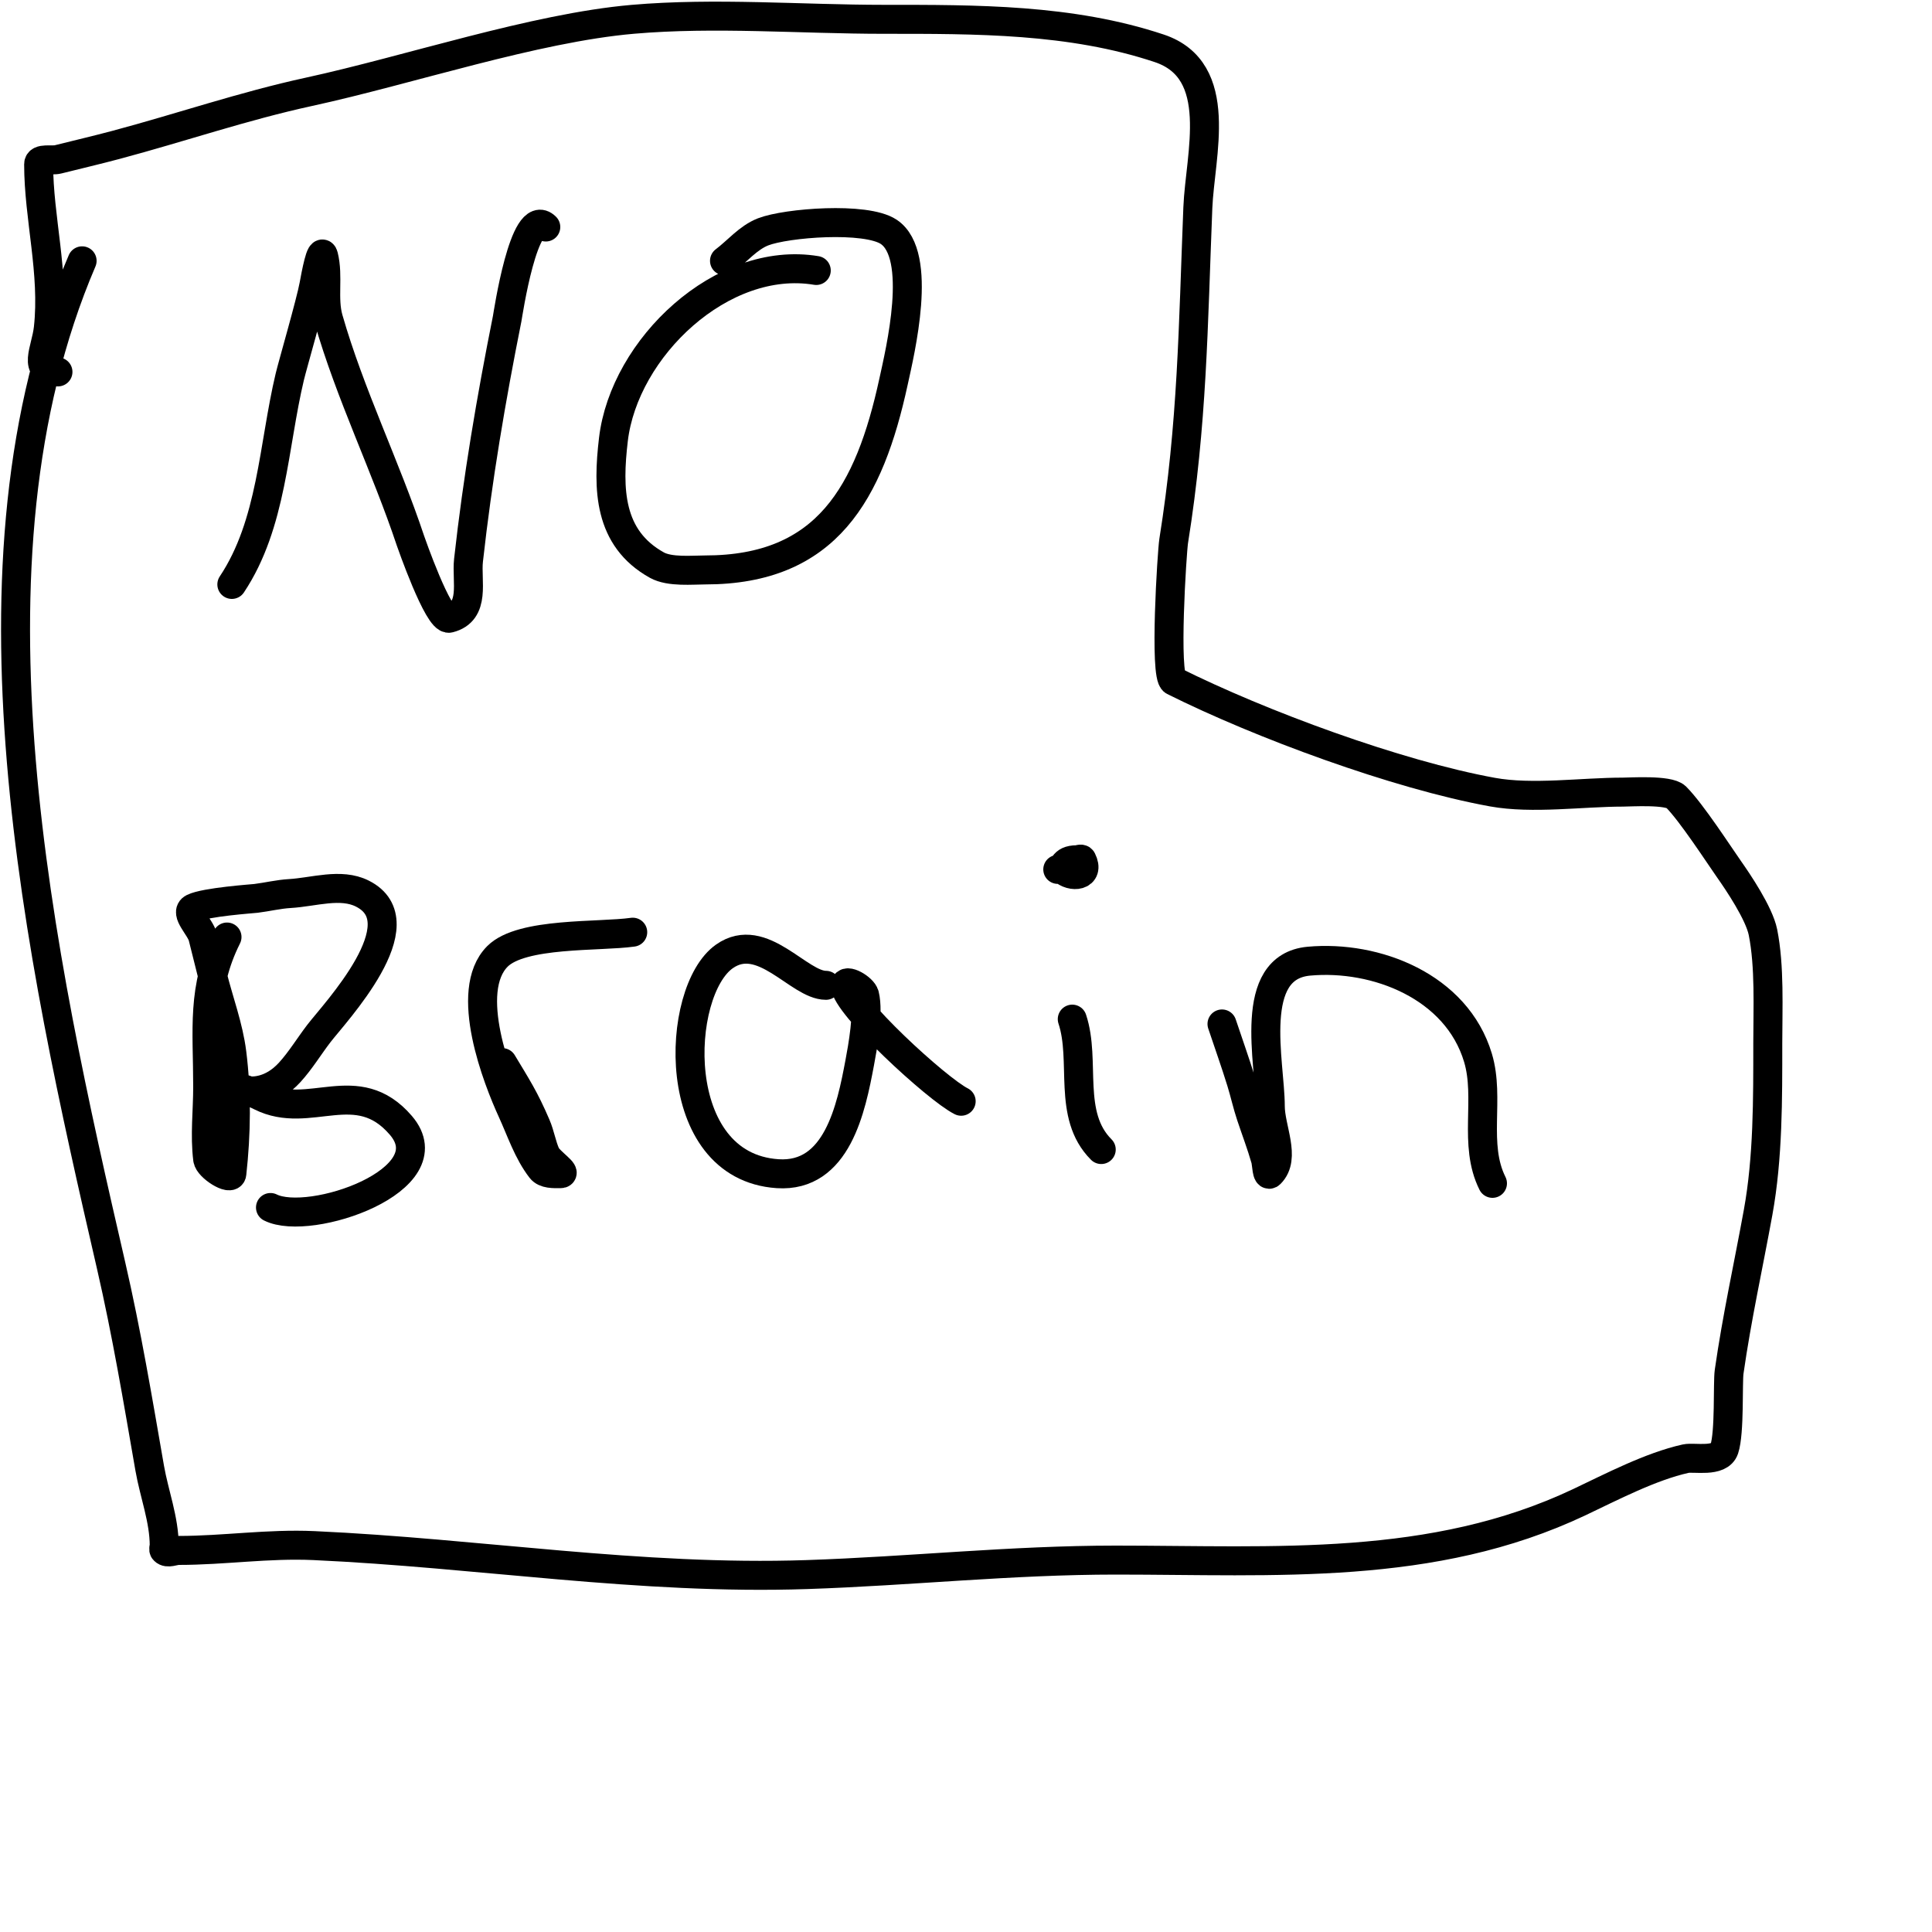 <svg viewBox='0 0 400 400' version='1.1' xmlns='http://www.w3.org/2000/svg' xmlns:xlink='http://www.w3.org/1999/xlink'><g fill='none' stroke='#000000' stroke-width='6' stroke-linecap='round' stroke-linejoin='round'><path d='M48,121c8.348,-12.522 8.579,-28.63 12,-43c0.589,-2.475 4.345,-15.396 5,-19c0.377,-2.074 1.489,-8.045 2,-6c1.054,4.216 -0.194,8.821 1,13c4.43,15.505 11.879,30.636 17,46c0.013,0.038 5.746,16.564 8,16c5.558,-1.389 3.521,-7.686 4,-12c1.874,-16.866 4.674,-33.368 8,-50c0.145,-0.727 3.502,-23.498 8,-19'/><path d='M169,56c-19.481,-3.247 -39.767,16.015 -42,35c-1.202,10.216 -1.037,20.424 9,26c2.673,1.485 7.38,1 10,1c25.195,0 33.986,-15.938 39,-39c1.329,-6.113 6.213,-26.192 -1,-31c-4.75,-3.167 -21.218,-1.86 -26,0c-3.107,1.208 -5.333,4 -8,6'/><path d='M47,194c-5.306,10.613 -4,19.096 -4,31c0,5 -0.62,10.039 0,15c0.207,1.654 4.827,4.559 5,3c0.92,-8.282 1.034,-16.731 0,-25c-0.682,-5.455 -2.667,-10.667 -4,-16c-0.667,-2.667 -1.333,-5.333 -2,-8c-0.511,-2.045 -3.886,-5.057 -2,-6c2.484,-1.242 12.394,-1.924 13,-2c2.339,-0.292 4.647,-0.862 7,-1c4.991,-0.294 10.528,-2.236 15,0c12.017,6.009 -5.73,24.723 -9,29c-2.025,2.648 -3.758,5.534 -6,8c-7.604,8.365 -16.455,-0.228 -6,5c10.108,5.054 19.913,-4.601 29,6c9.678,11.291 -18.839,21.081 -27,17'/><path d='M104,220c2.947,4.911 4.565,7.319 7,13c0.83,1.938 1.144,4.074 2,6c0.677,1.523 4.667,4 3,4c-1.374,0 -3.162,0.089 -4,-1c-2.727,-3.545 -4.137,-7.935 -6,-12c-2.948,-6.431 -10.199,-24.801 -3,-32c5.023,-5.023 21.094,-4.013 28,-5'/><path d='M171,204c-5.649,0 -13.165,-11.485 -21,-6c-10.254,7.178 -11.756,43.483 11,45c12.325,0.822 15.228,-13.551 17,-23c0.565,-3.013 1.922,-10.313 1,-14c-0.362,-1.446 -4,-3.491 -4,-2c0,4.024 18.992,21.496 24,24'/><path d='M222,211c2.885,8.656 -1.126,19.874 6,27'/><path d='M216,175'/><path d='M230,174'/><path d='M220,180c1.809,1.809 5.732,1.464 4,-2c-0.149,-0.298 -0.667,0 -1,0c-3.338,0 -2.352,2 -4,2'/><path d='M253,212c1.333,4 2.76,7.97 4,12c0.714,2.319 1.233,4.698 2,7c1,3 2.131,5.959 3,9c0.29,1.014 0.255,3.745 1,3c3.3,-3.3 0,-9.333 0,-14c0,-8.891 -4.945,-28.823 8,-30c13.88,-1.262 30.565,5.216 35,20c2.528,8.427 -1.034,17.932 3,26'/><path d='M357,371'/><path d='M17,54c-26.853,62.658 -8.709,144.261 6,208c3.224,13.971 5.548,27.903 8,42c0.908,5.22 3,10.623 3,16c0,0.333 -0.236,0.764 0,1c0.707,0.707 2,0 3,0c9.38,0 18.491,-1.432 28,-1c34.209,1.555 67.436,7.152 102,6c21.509,-0.717 42.385,-3 64,-3c33.053,0 65.58,2.409 96,-12c6.644,-3.147 14.737,-7.386 22,-9c1.738,-0.386 7.043,0.87 8,-2c1.148,-3.445 0.674,-13.722 1,-16c1.599,-11.193 3.992,-21.955 6,-33c2.064,-11.35 2,-23.531 2,-35c0,-7.182 0.42,-15.898 -1,-23c-0.784,-3.92 -5.225,-10.485 -7,-13c-1.962,-2.779 -7.768,-11.768 -11,-15c-1.528,-1.528 -9.491,-1 -11,-1c-8.436,0 -18.727,1.504 -27,0c-19.828,-3.605 -48.125,-14.063 -66,-23c-1.997,-0.998 -0.356,-26.776 0,-29c3.888,-24.298 4.021,-44.519 5,-69c0.435,-10.878 5.759,-28.414 -8,-33c-18.312,-6.104 -37.942,-6 -57,-6c-17.107,0 -34.973,-1.481 -52,0c-20.369,1.771 -46.373,10.516 -67,15c-13.679,2.974 -26.551,7.414 -40,11c-3.984,1.062 -8,2 -12,3c-1.333,0.333 -4,-0.374 -4,1c0,11.091 3.28,22.479 2,34c-0.504,4.539 -3.428,9 2,9'/></g>
</svg>